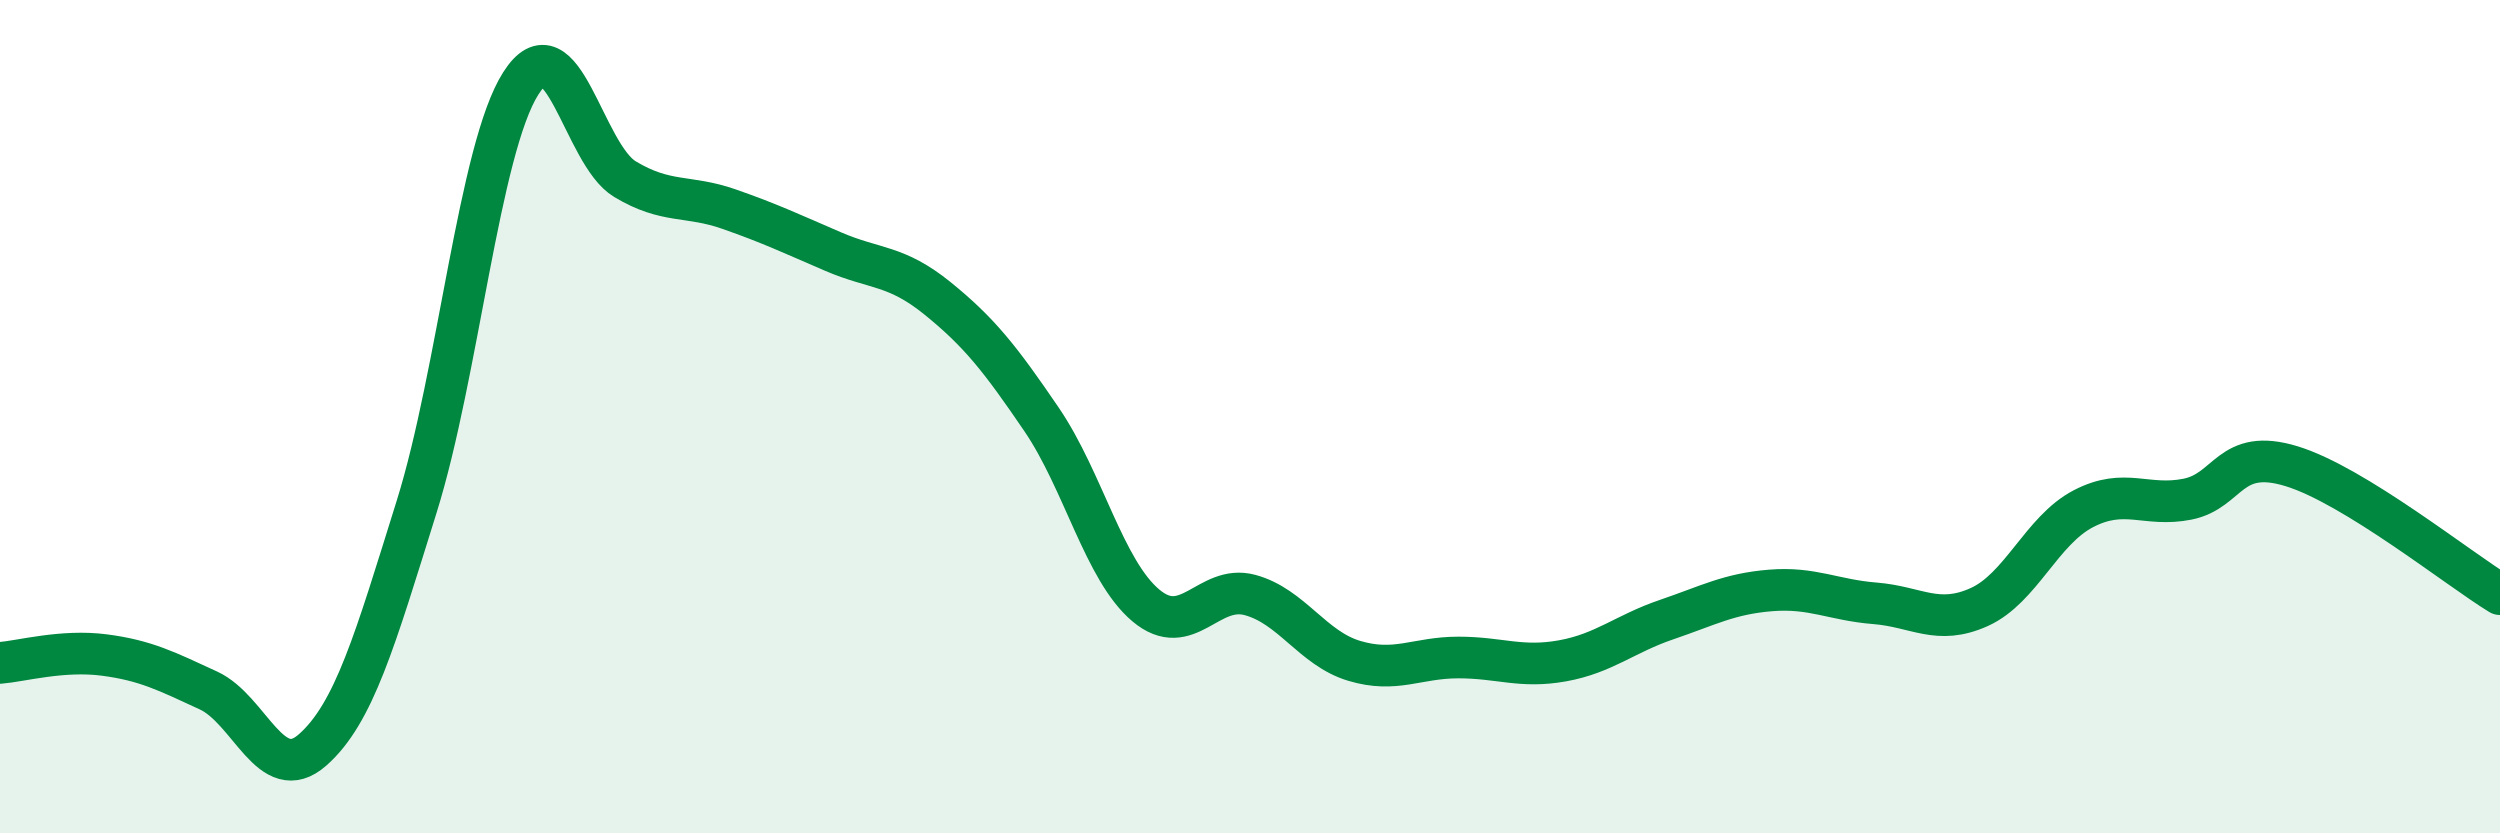 
    <svg width="60" height="20" viewBox="0 0 60 20" xmlns="http://www.w3.org/2000/svg">
      <path
        d="M 0,15.91 C 0.5,15.87 1.5,15.59 2.5,15.72 C 3.5,15.85 4,16.11 5,16.57 C 6,17.03 6.5,18.88 7.5,18 C 8.5,17.12 9,15.36 10,12.16 C 11,8.96 11.5,3.57 12.5,2 C 13.5,0.43 14,3.7 15,4.3 C 16,4.9 16.5,4.67 17.5,5.02 C 18.5,5.37 19,5.61 20,6.04 C 21,6.47 21.5,6.35 22.5,7.16 C 23.5,7.97 24,8.6 25,10.07 C 26,11.54 26.5,13.69 27.5,14.53 C 28.5,15.37 29,14.01 30,14.28 C 31,14.55 31.5,15.56 32.5,15.86 C 33.5,16.16 34,15.78 35,15.78 C 36,15.78 36.5,16.04 37.5,15.86 C 38.5,15.68 39,15.21 40,14.87 C 41,14.53 41.5,14.25 42.5,14.17 C 43.5,14.09 44,14.4 45,14.48 C 46,14.56 46.5,15.02 47.5,14.57 C 48.5,14.12 49,12.73 50,12.21 C 51,11.69 51.5,12.18 52.5,11.98 C 53.5,11.78 53.5,10.73 55,11.19 C 56.5,11.65 59,13.65 60,14.26L60 20L0 20Z"
        fill="#008740"
        opacity="0.1"
        stroke-linecap="round"
        stroke-linejoin="round"
      />
      <path
        d="M 0,15.91 C 0.5,15.87 1.5,15.59 2.5,15.72 C 3.5,15.85 4,16.11 5,16.57 C 6,17.03 6.5,18.88 7.5,18 C 8.5,17.12 9,15.36 10,12.16 C 11,8.96 11.5,3.57 12.5,2 C 13.5,0.43 14,3.7 15,4.3 C 16,4.9 16.5,4.67 17.5,5.02 C 18.5,5.37 19,5.61 20,6.04 C 21,6.47 21.5,6.35 22.5,7.16 C 23.5,7.97 24,8.6 25,10.07 C 26,11.54 26.5,13.69 27.5,14.53 C 28.5,15.37 29,14.01 30,14.28 C 31,14.55 31.5,15.56 32.5,15.86 C 33.5,16.16 34,15.78 35,15.78 C 36,15.78 36.5,16.04 37.5,15.86 C 38.5,15.68 39,15.21 40,14.87 C 41,14.53 41.5,14.25 42.5,14.17 C 43.5,14.09 44,14.4 45,14.48 C 46,14.56 46.5,15.02 47.5,14.57 C 48.5,14.12 49,12.73 50,12.21 C 51,11.69 51.5,12.18 52.5,11.98 C 53.5,11.78 53.5,10.73 55,11.19 C 56.5,11.65 59,13.65 60,14.26"
        stroke="#008740"
        stroke-width="1"
        fill="none"
        stroke-linecap="round"
        stroke-linejoin="round"
      />
    </svg>
  
